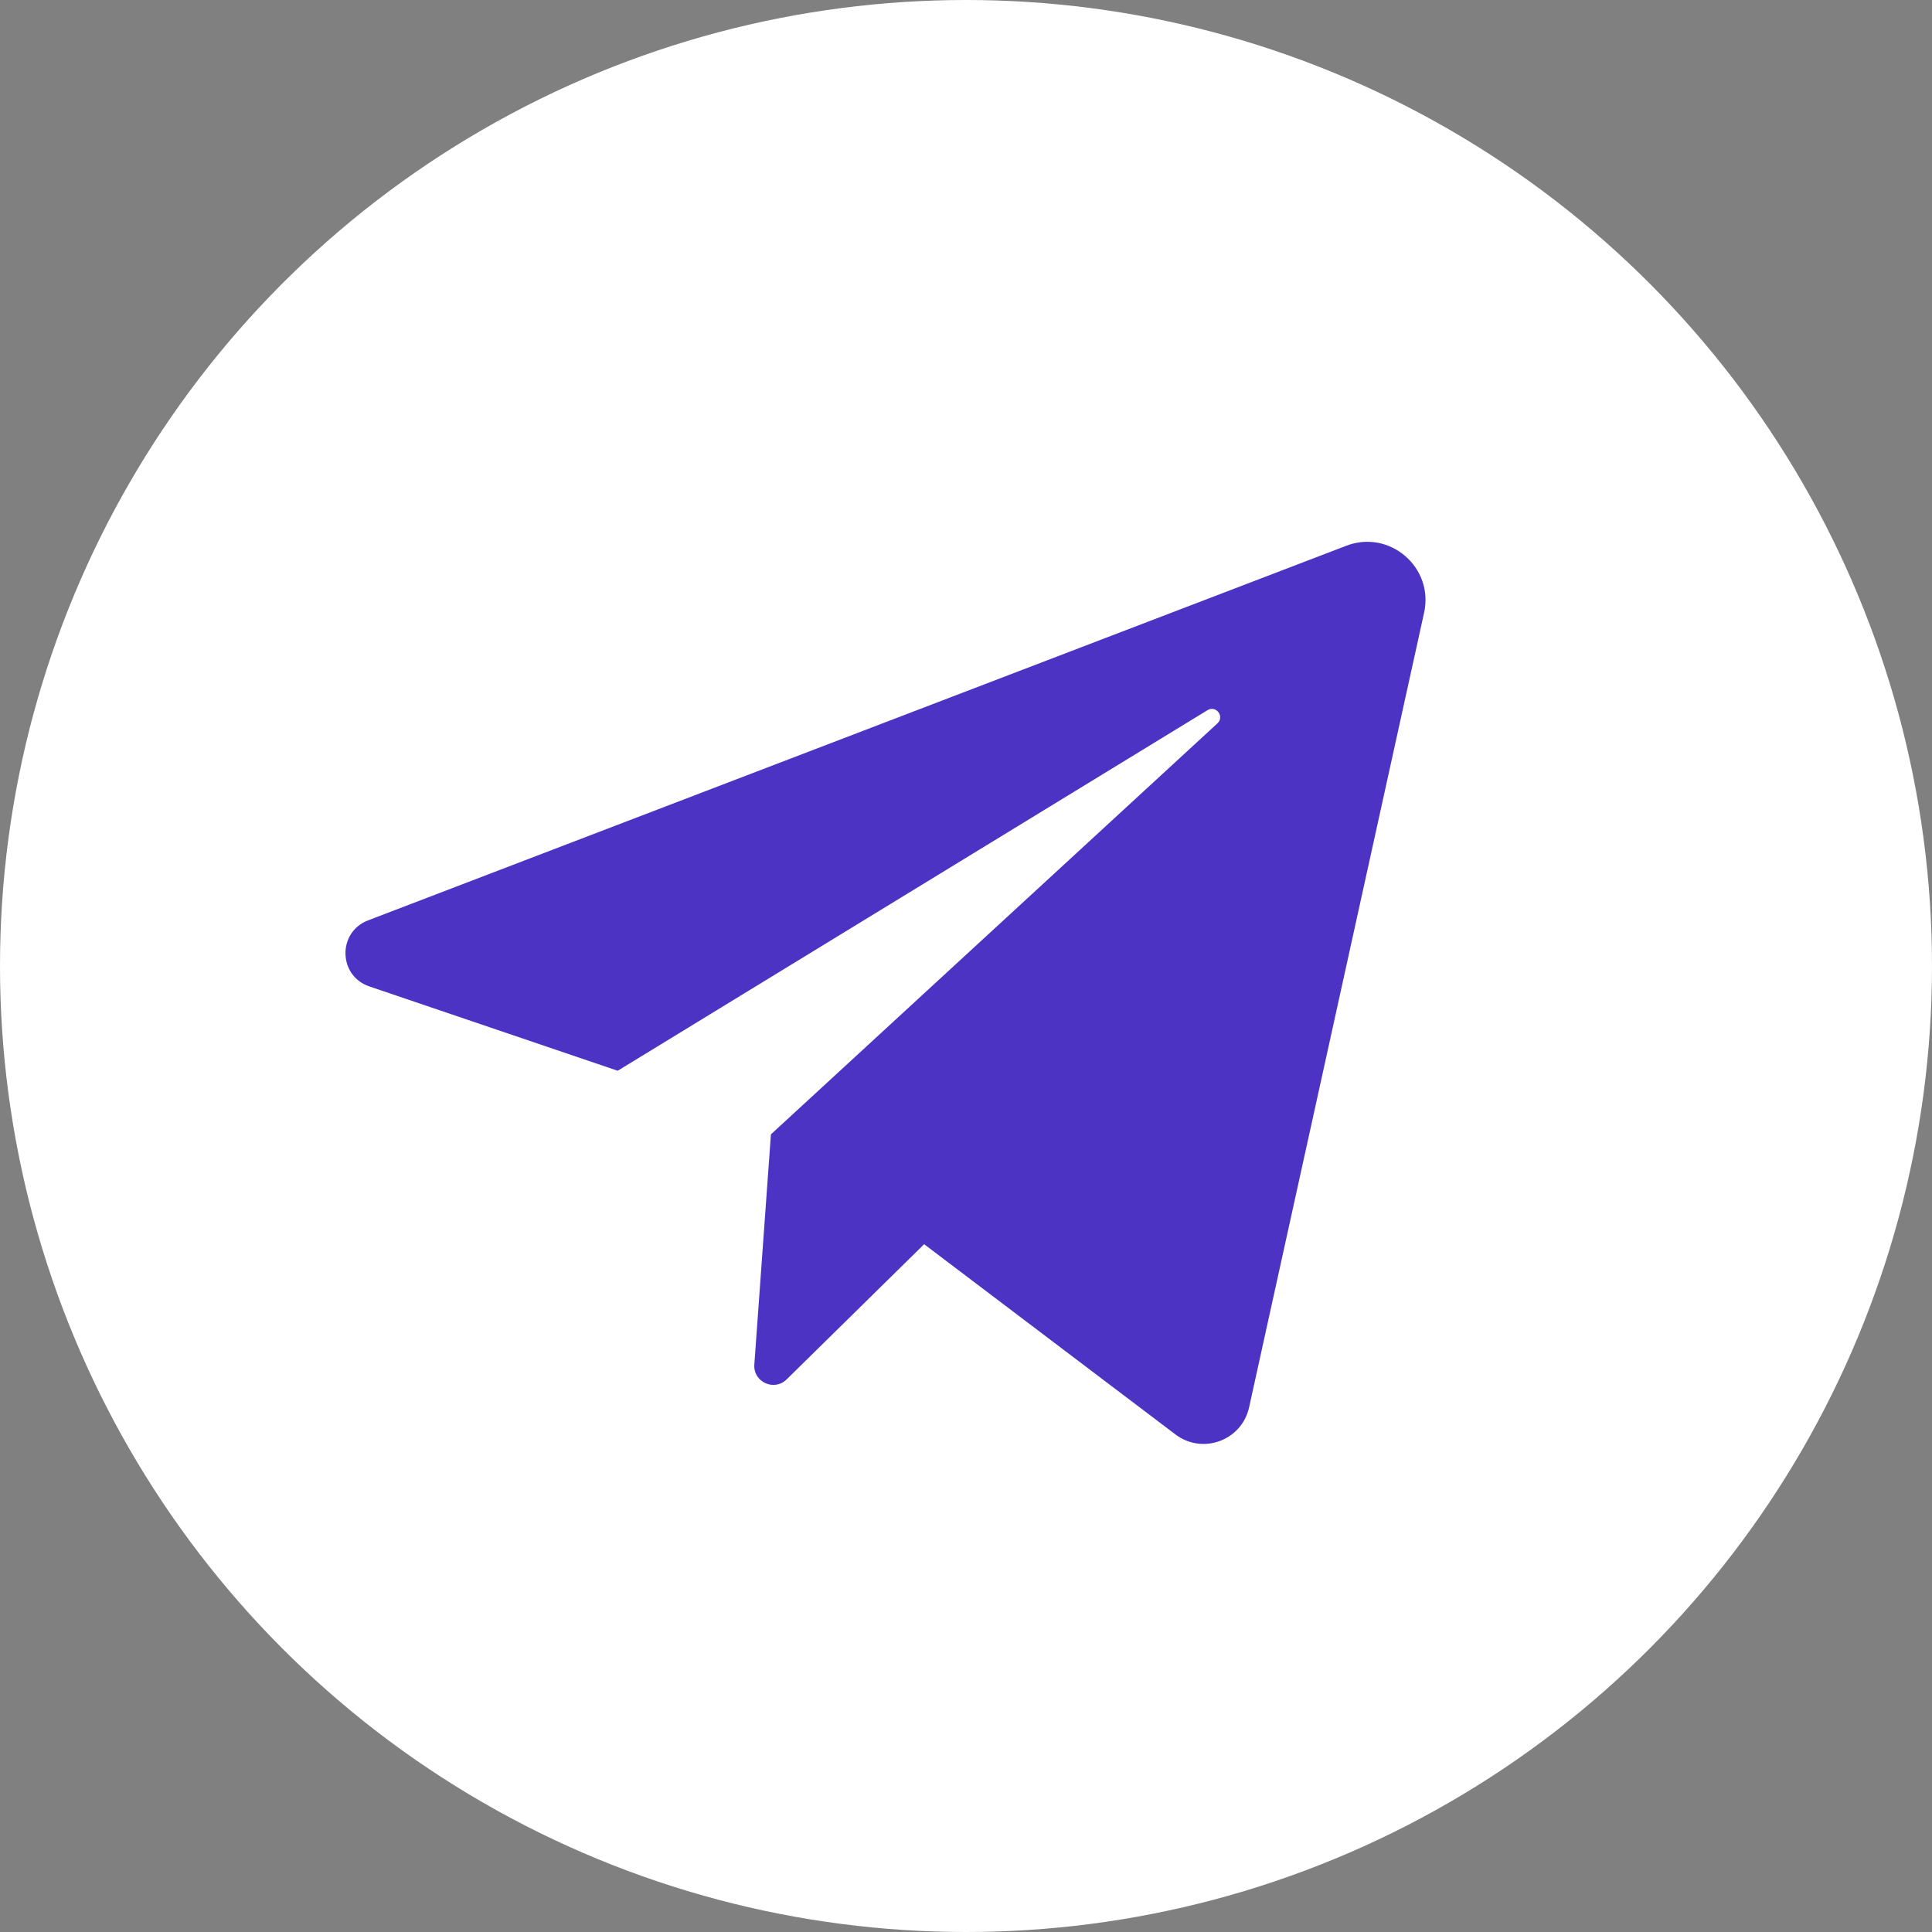 <?xml version="1.0" encoding="UTF-8"?> <svg xmlns="http://www.w3.org/2000/svg" width="36" height="36" viewBox="0 0 36 36" fill="none"><rect x="0" y="0" width="36" height="36" fill="#808080" stroke="none"/><circle cx="18" cy="18" r="18" fill="white"></circle><path d="M6.881 18.38L11.51 19.952L22.5 13.233C22.66 13.136 22.823 13.352 22.685 13.479L14.365 21.137L14.056 25.425C14.032 25.751 14.425 25.932 14.658 25.703L17.22 23.184L21.903 26.729C22.408 27.111 23.139 26.842 23.275 26.224L26.536 11.417C26.722 10.573 25.894 9.86 25.087 10.169L6.858 17.15C6.286 17.369 6.301 18.183 6.881 18.38Z" fill="#4C33C3"></path></svg> 
